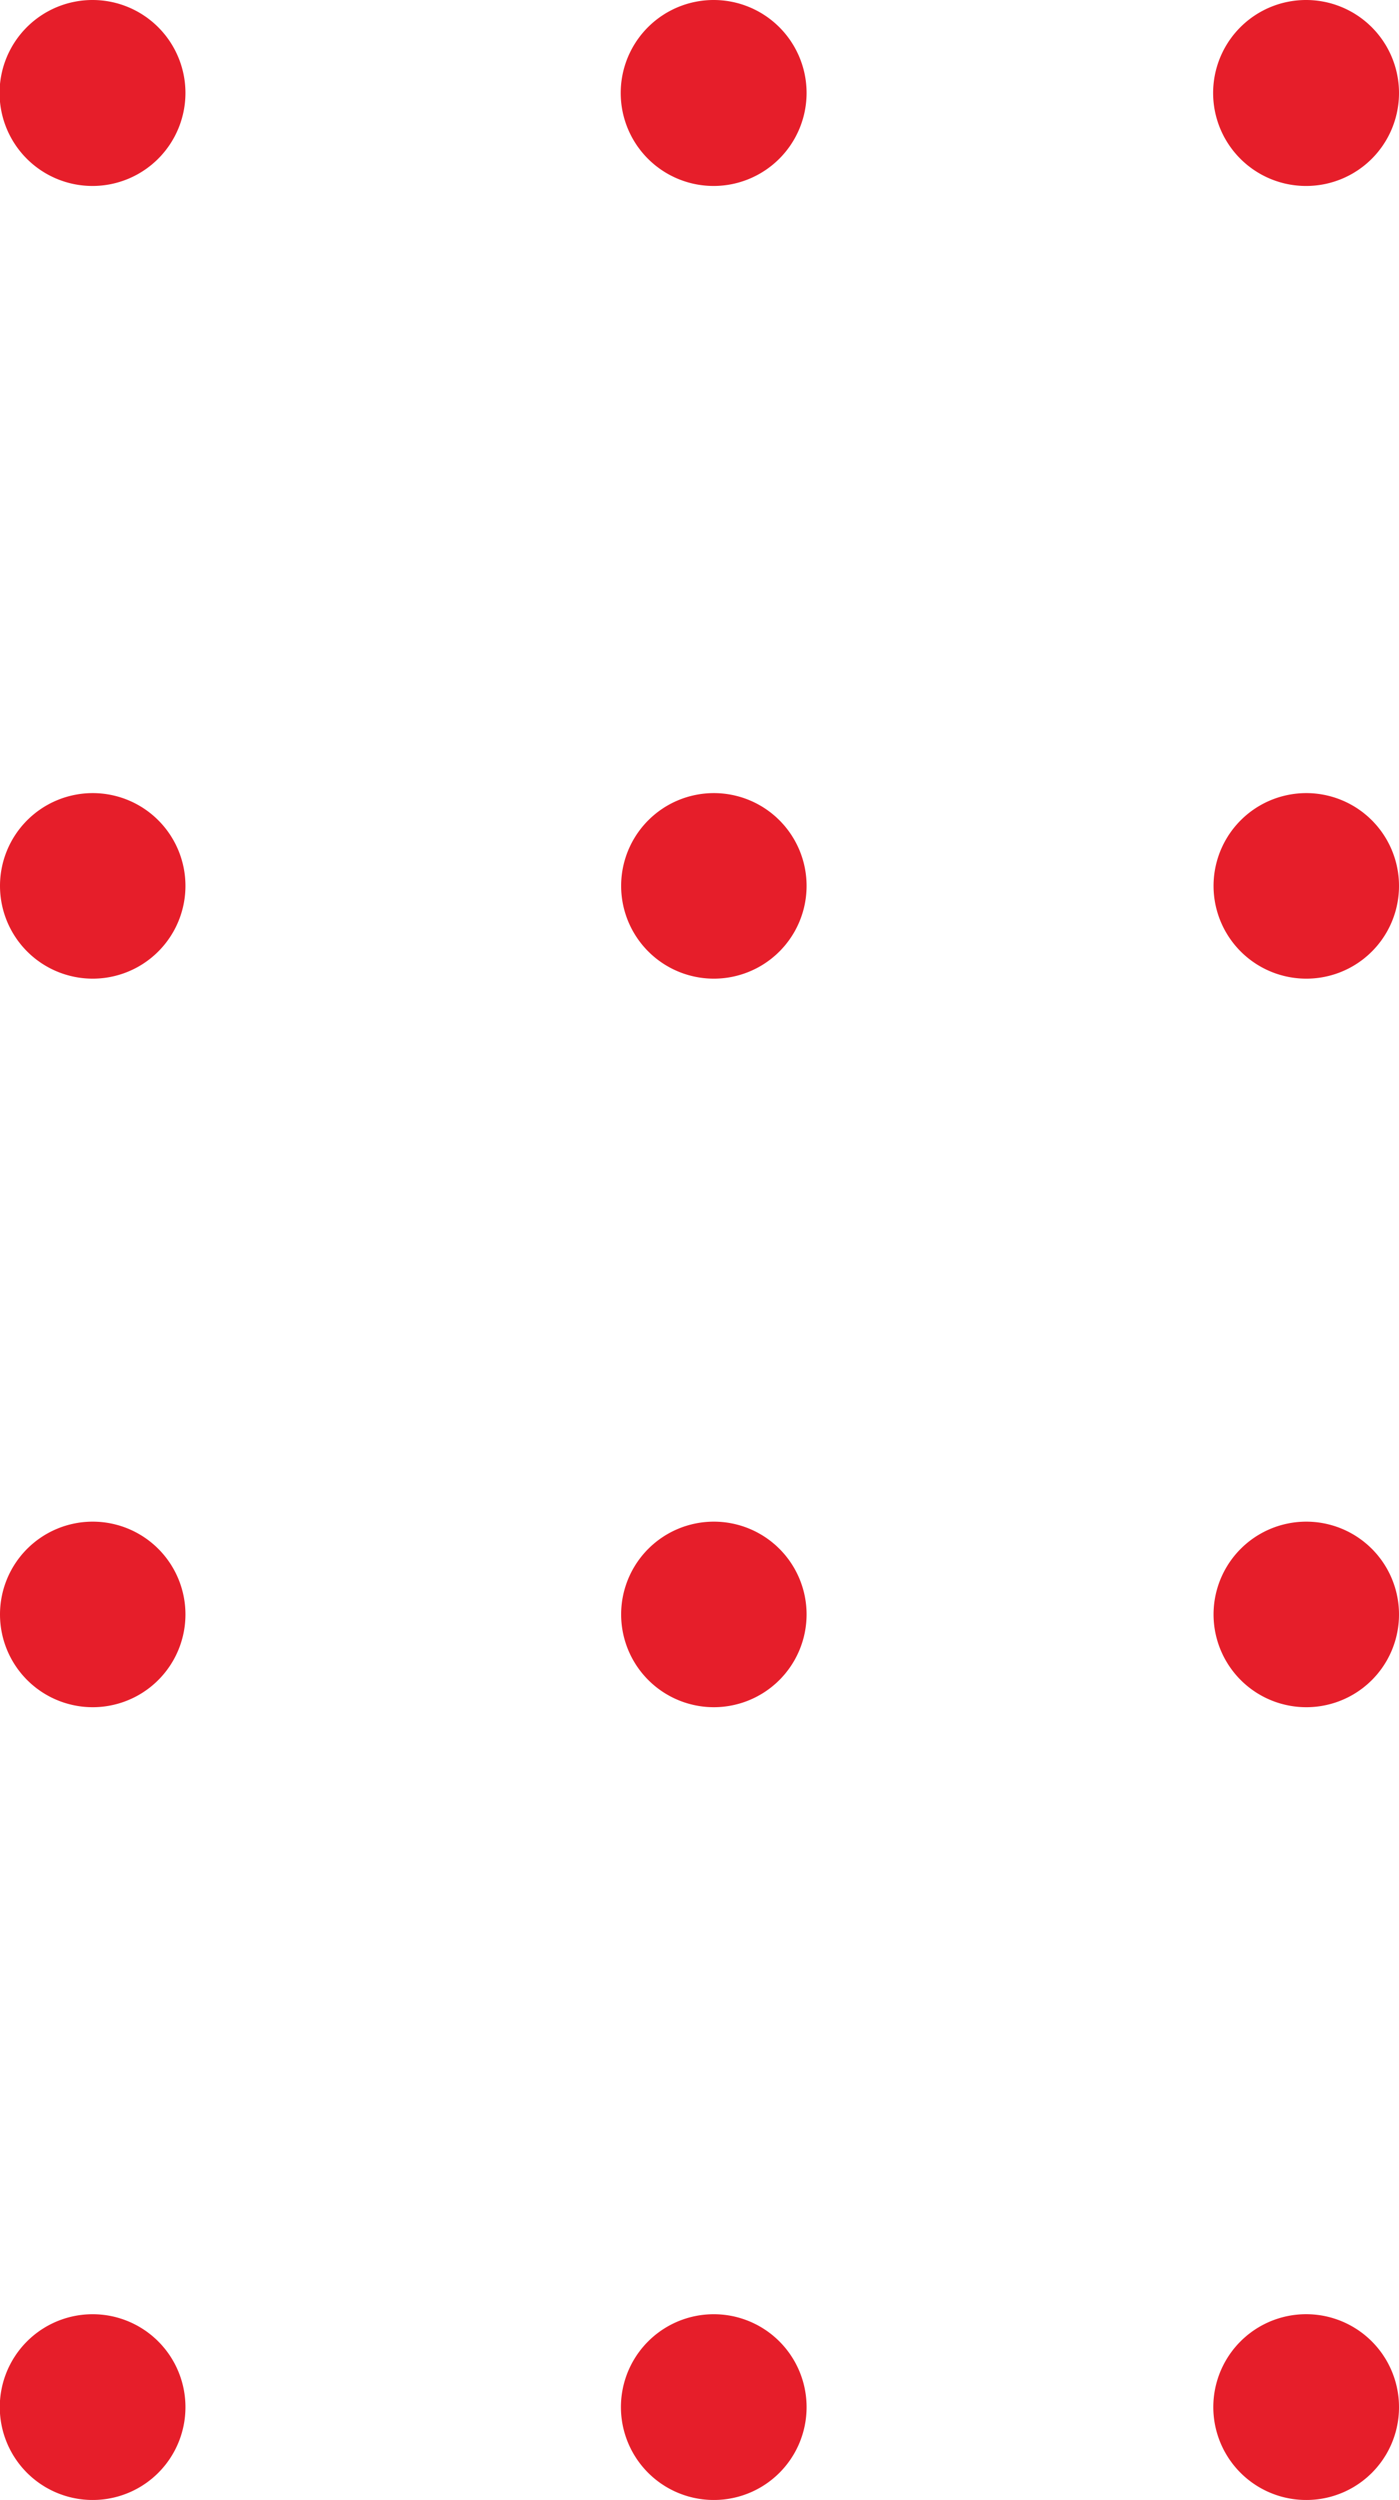 <svg xmlns="http://www.w3.org/2000/svg" xmlns:xlink="http://www.w3.org/1999/xlink" width="105.615" height="188.627" viewBox="0 0 105.615 188.627"><defs><clipPath id="a"><rect width="188.627" height="105.615" fill="#e61e2a"></rect></clipPath></defs><g transform="translate(0 188.627) rotate(-90)" clip-path="url(#a)"><path d="M45.651,30.957a7.016,7.016,0,1,1,7.026,6.987,7.01,7.01,0,0,1-7.026-6.987" transform="translate(128.944 67.671)" fill="#e61e2a"></path><path d="M30.013,30.957a7,7,0,1,1,7.007,6.987,6.992,6.992,0,0,1-7.007-6.987" transform="translate(84.773 67.671)" fill="#e61e2a"></path><path d="M45.651,19.263a7.016,7.016,0,1,1,7.026,7,7.024,7.024,0,0,1-7.026-7" transform="translate(128.944 34.629)" fill="#e61e2a"></path><path d="M30.013,19.263a7,7,0,1,1,7.007,7,7,7,0,0,1-7.007-7" transform="translate(84.773 34.629)" fill="#e61e2a"></path><path d="M45.651,7a7.016,7.016,0,1,1,7.026,7,7.021,7.021,0,0,1-7.026-7" transform="translate(128.944 0)" fill="#e61e2a"></path><path d="M30.013,7a7,7,0,1,1,7.007,7,7,7,0,0,1-7.007-7" transform="translate(84.773 0)" fill="#e61e2a"></path><path d="M15.64,30.957a7,7,0,1,1,7.01,6.987,6.993,6.993,0,0,1-7.01-6.987" transform="translate(44.176 67.671)" fill="#e61e2a"></path><path d="M0,30.957a7.009,7.009,0,1,1,7,6.987,6.991,6.991,0,0,1-7-6.987" transform="translate(0 67.671)" fill="#e61e2a"></path><path d="M15.64,19.263a7,7,0,1,1,7.01,7,7.006,7.006,0,0,1-7.01-7" transform="translate(44.176 34.629)" fill="#e61e2a"></path><path d="M0,19.263a7.008,7.008,0,1,1,7,7,7,7,0,0,1-7-7" transform="translate(0 34.629)" fill="#e61e2a"></path><path d="M15.64,7a7,7,0,1,1,7.01,7,7,7,0,0,1-7.01-7" transform="translate(44.176 0)" fill="#e61e2a"></path><path d="M0,7a7.008,7.008,0,1,1,7,7A7,7,0,0,1,0,7" transform="translate(0 0)" fill="#e61e2a"></path></g></svg>